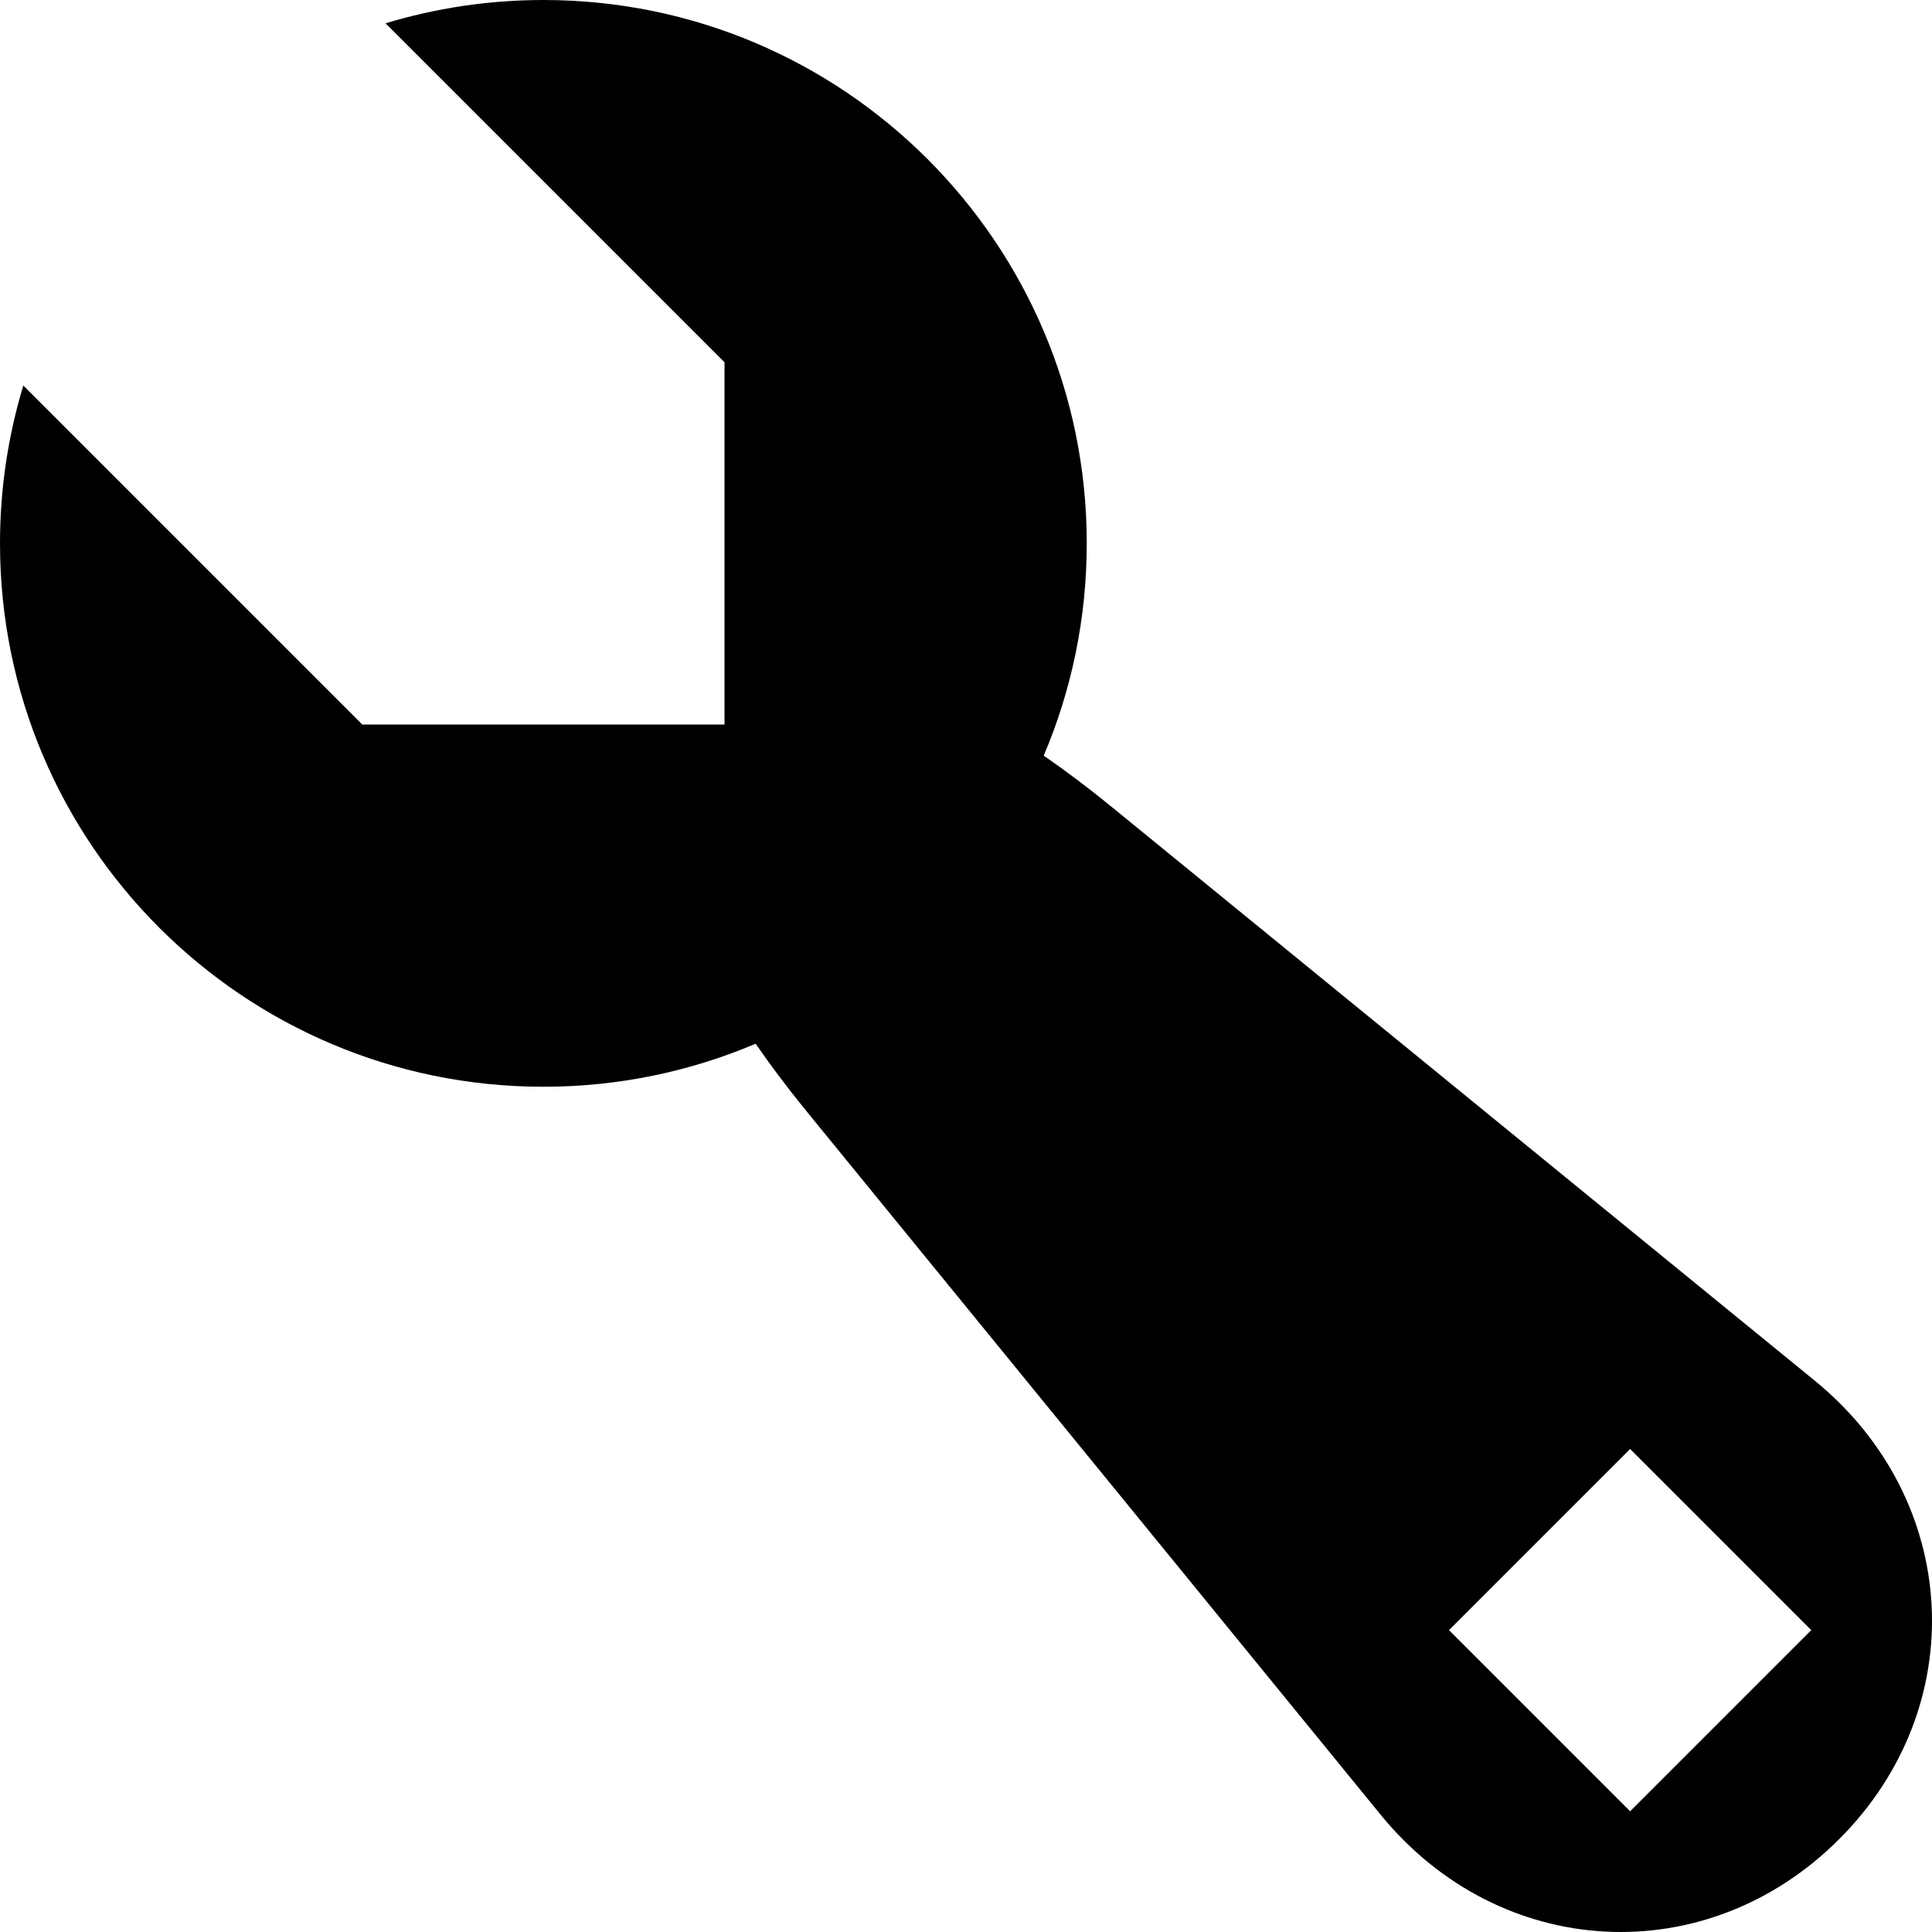 <svg xmlns="http://www.w3.org/2000/svg" viewBox="0 0 512 512"><path d="M480.895 365.861l-186.393-152.113c-6.183-5.045-12.183-9.551-17.906-13.495 7.341-17.282 11.404-36.293 11.404-56.253 0-79.529-64.471-144-144-144-14.547 0-28.586 2.166-41.823 6.177l89.823 89.823v96h-96l-89.823-89.823c-4.011 13.237-6.177 27.276-6.177 41.823 0 79.529 64.471 144 144 144 19.96 0 38.97-4.063 56.252-11.404 3.944 5.724 8.449 11.724 13.494 17.906l152.114 186.394c31.645 38.776 86.336 41.702 121.536 6.502s32.275-89.892-6.501-121.537zm-48.895 114.139l-48-48 48-48 48 48-48 48z"/></svg>